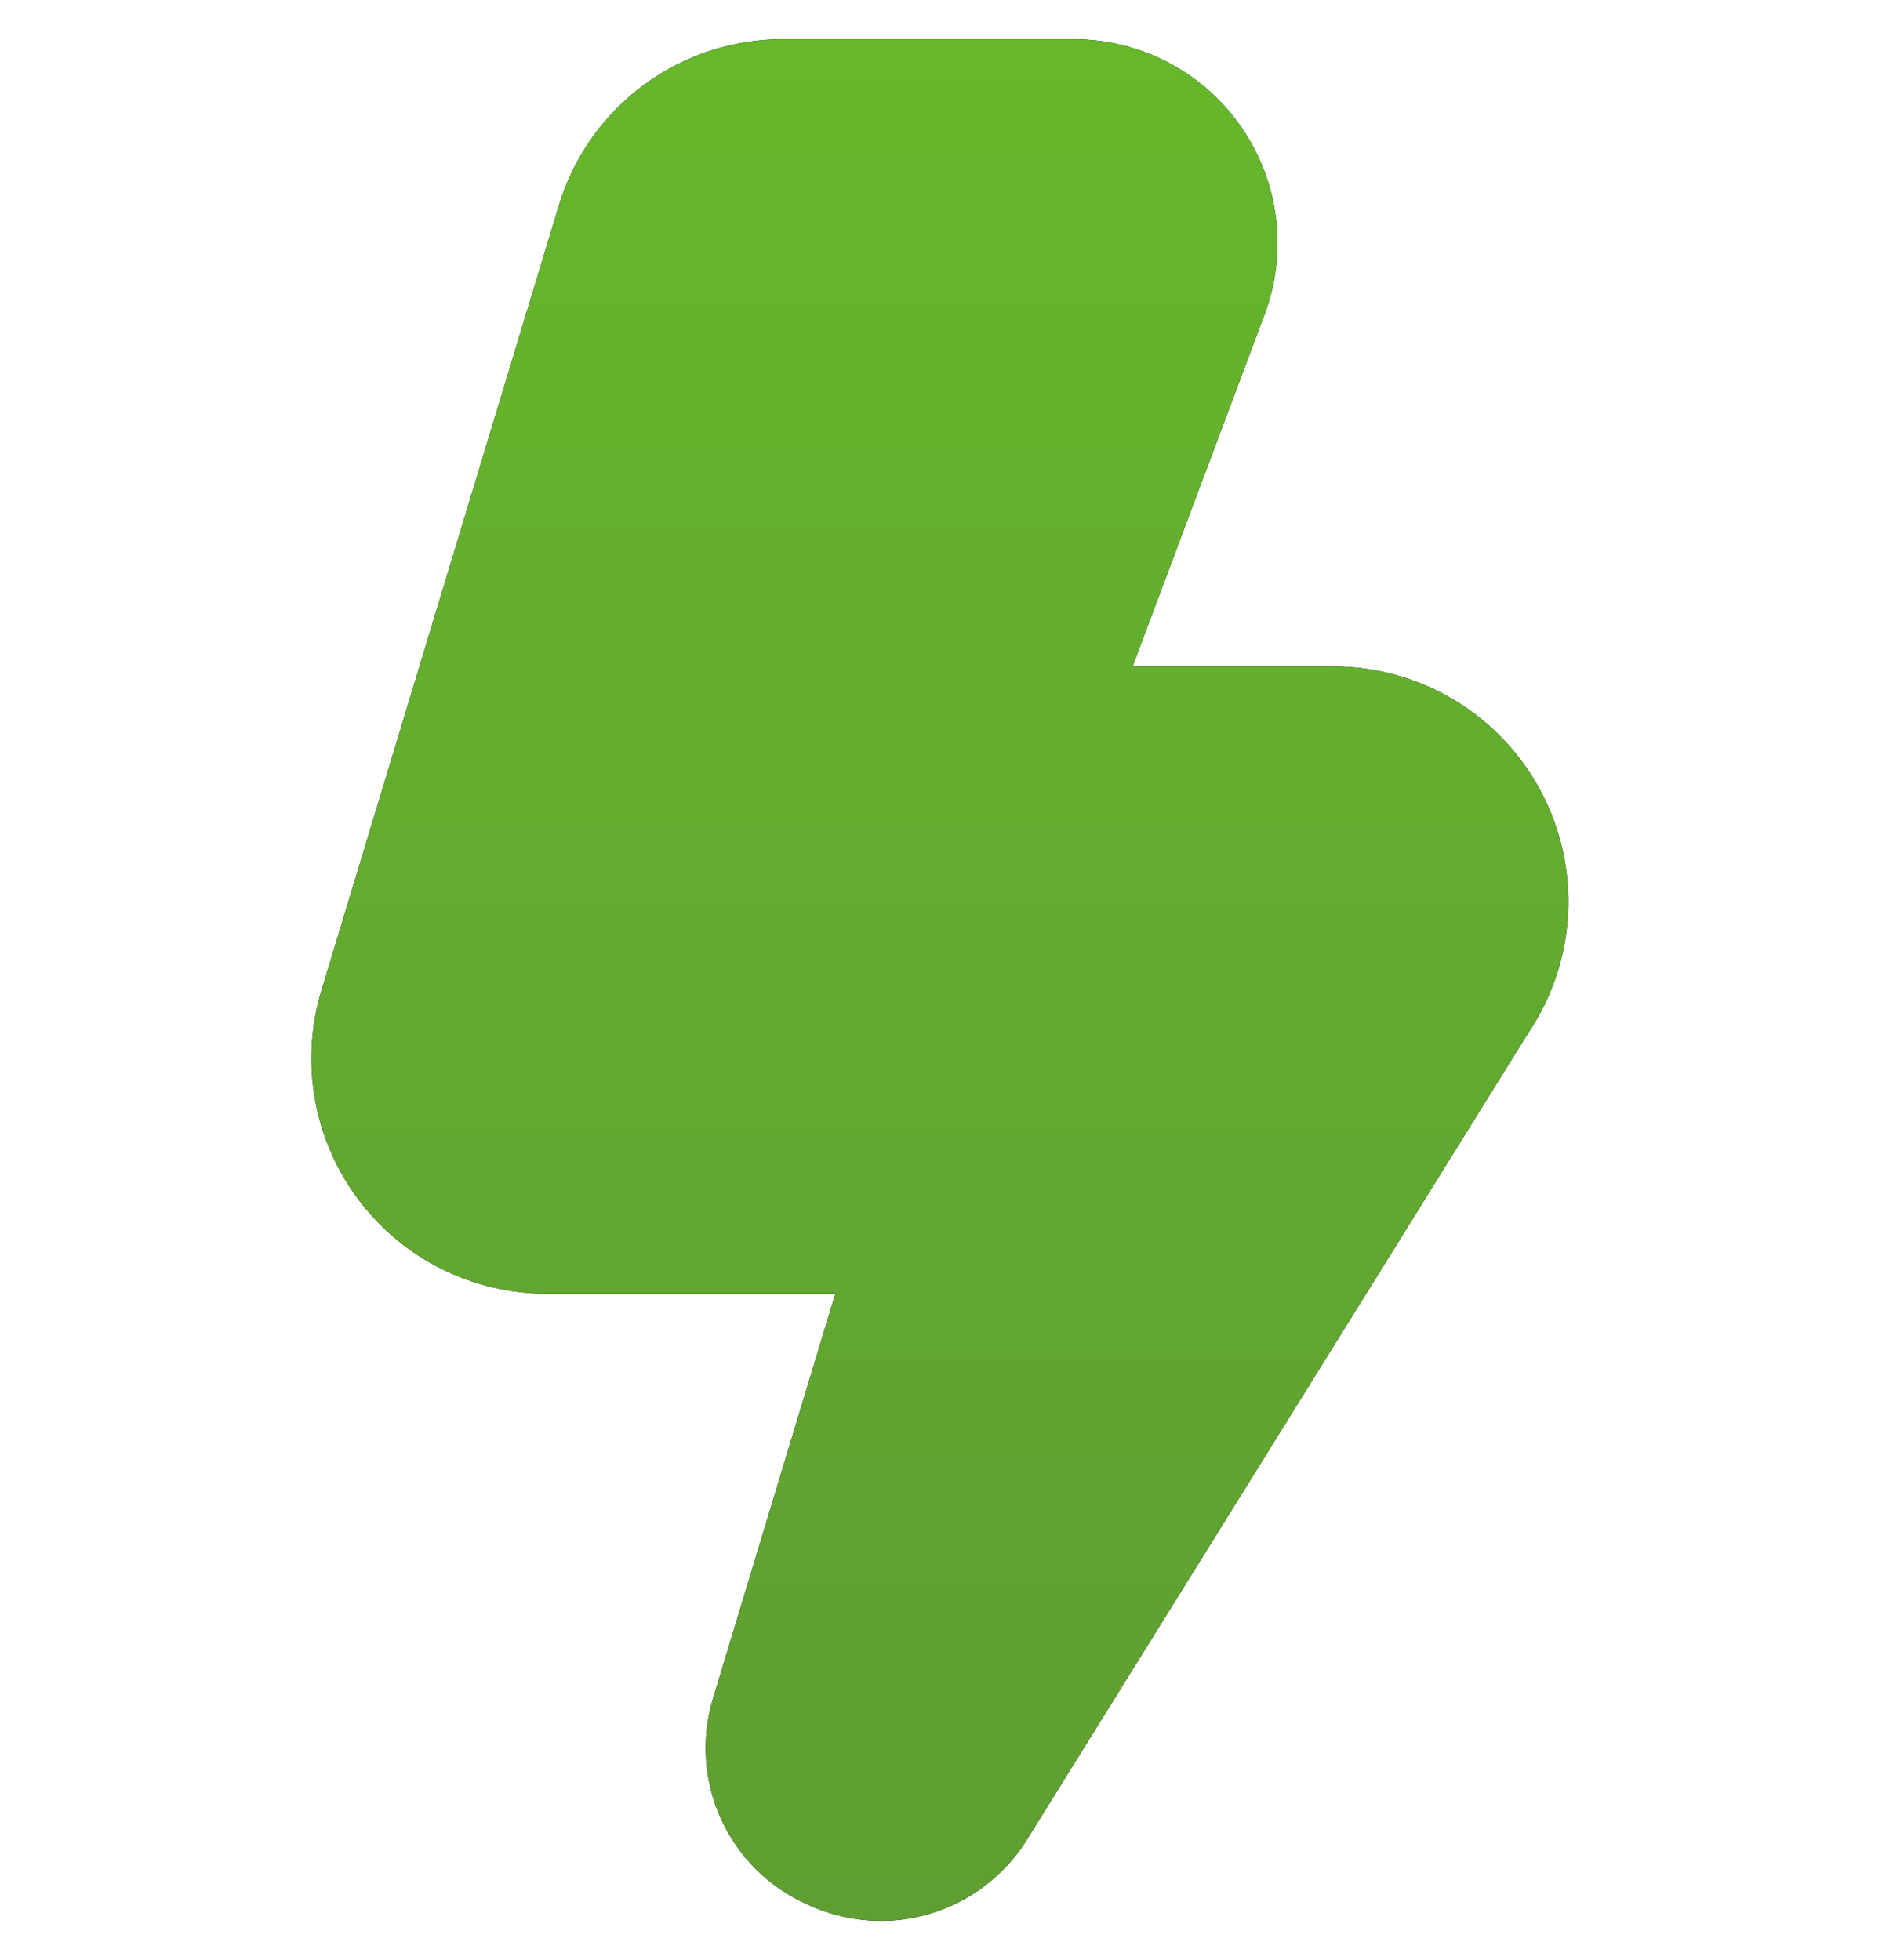 <svg width="24" height="25" viewBox="0 0 24 25" fill="none" xmlns="http://www.w3.org/2000/svg">
<g clip-path="url(#clip0_1554_107)">
<path d="M11.24 24.5C10.912 24.499 10.589 24.427 10.292 24.288C9.807 24.072 9.417 23.686 9.197 23.204C8.976 22.721 8.938 22.174 9.092 21.666L10.653 16.5H6.975C6.506 16.501 6.044 16.391 5.625 16.181C5.207 15.971 4.843 15.665 4.563 15.289C4.284 14.913 4.096 14.477 4.016 14.015C3.935 13.554 3.964 13.079 4.1 12.631L7.124 2.631C7.308 2.012 7.688 1.47 8.207 1.086C8.725 0.702 9.355 0.496 10 0.5H13.693C14.113 0.5 14.526 0.602 14.898 0.797C15.27 0.992 15.589 1.274 15.828 1.619C16.067 1.964 16.219 2.362 16.271 2.778C16.323 3.195 16.273 3.618 16.126 4.011L14.443 8.5H17C17.545 8.5 18.08 8.648 18.547 8.929C19.014 9.21 19.395 9.613 19.651 10.095C19.906 10.576 20.025 11.118 19.996 11.663C19.966 12.207 19.789 12.733 19.483 13.184L13.083 23.484C12.885 23.794 12.613 24.049 12.291 24.227C11.969 24.404 11.608 24.498 11.24 24.5Z" fill="black"/>
<path d="M11.24 24.5C10.912 24.499 10.589 24.427 10.292 24.288C9.807 24.072 9.417 23.686 9.197 23.204C8.976 22.721 8.938 22.174 9.092 21.666L10.653 16.5H6.975C6.506 16.501 6.044 16.391 5.625 16.181C5.207 15.971 4.843 15.665 4.563 15.289C4.284 14.913 4.096 14.477 4.016 14.015C3.935 13.554 3.964 13.079 4.1 12.631L7.124 2.631C7.308 2.012 7.688 1.47 8.207 1.086C8.725 0.702 9.355 0.496 10 0.5H13.693C14.113 0.5 14.526 0.602 14.898 0.797C15.27 0.992 15.589 1.274 15.828 1.619C16.067 1.964 16.219 2.362 16.271 2.778C16.323 3.195 16.273 3.618 16.126 4.011L14.443 8.5H17C17.545 8.5 18.08 8.648 18.547 8.929C19.014 9.21 19.395 9.613 19.651 10.095C19.906 10.576 20.025 11.118 19.996 11.663C19.966 12.207 19.789 12.733 19.483 13.184L13.083 23.484C12.885 23.794 12.613 24.049 12.291 24.227C11.969 24.404 11.608 24.498 11.24 24.5Z" fill="url(#paint0_linear_1554_107)"/>
</g>
<defs>
<linearGradient id="paint0_linear_1554_107" x1="11.986" y1="0.5" x2="11.986" y2="24.5" gradientUnits="userSpaceOnUse">
<stop stop-color="#66B72C"/>
<stop offset="1" stop-color="#5F9E32"/>
</linearGradient>
<clipPath id="clip0_1554_107">
<rect width="24" height="24" fill="white" transform="translate(0 0.5)"/>
</clipPath>
</defs>
</svg>
